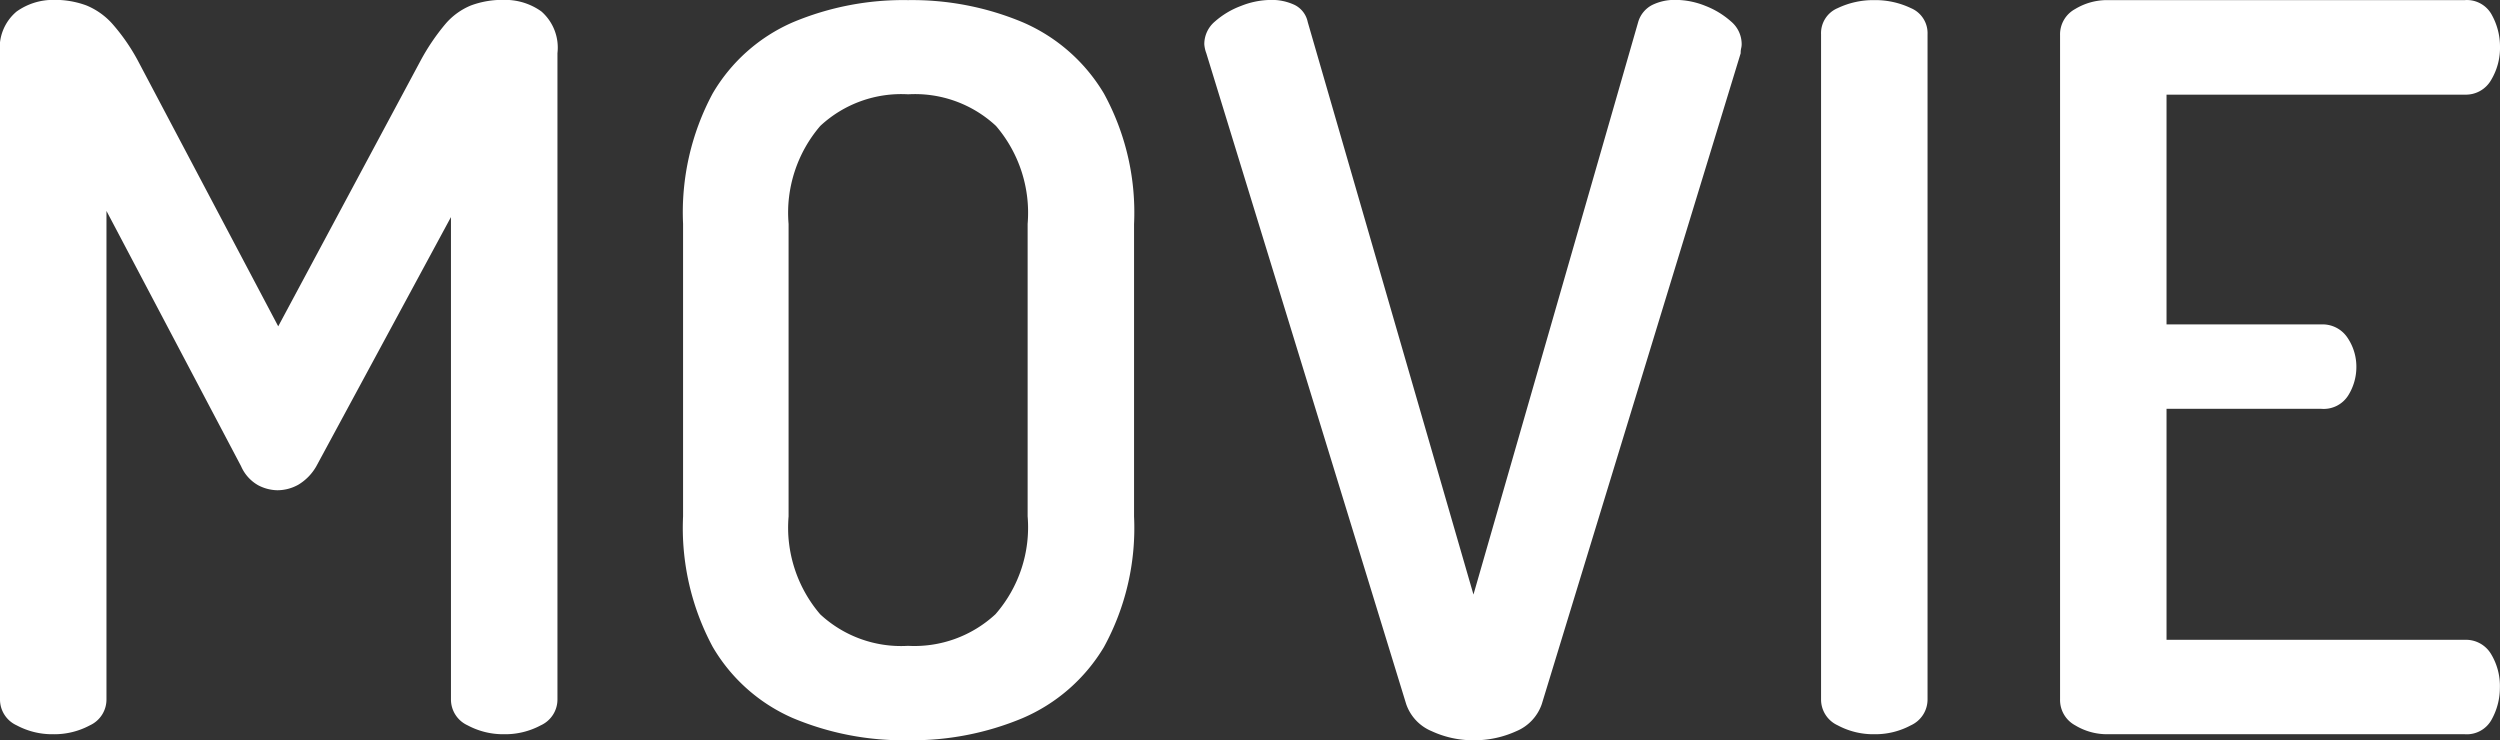 <svg xmlns="http://www.w3.org/2000/svg" width="112.005" height="33.165" viewBox="0 0 112.005 33.165">
  <rect x="0" y="0" width="112.005" height="33.165" fill="#333333" stroke="none"/>
  <path id="パス_159" data-name="パス 159" d="M5.355,0A3.374,3.374,0,0,1,3.713-.4a1.272,1.272,0,0,1-.743-1.17V-30.51a2.122,2.122,0,0,1,.743-1.868A2.809,2.809,0,0,1,5.355-32.9a4.052,4.052,0,0,1,1.485.248,3.186,3.186,0,0,1,1.17.832,8.792,8.792,0,0,1,1.125,1.62l6.3,11.925,6.39-11.925a9.646,9.646,0,0,1,1.1-1.62,3,3,0,0,1,1.147-.832A4.052,4.052,0,0,1,25.56-32.9a2.779,2.779,0,0,1,1.665.518,2.153,2.153,0,0,1,.72,1.868V-1.575A1.272,1.272,0,0,1,27.2-.4,3.374,3.374,0,0,1,25.56,0a3.374,3.374,0,0,1-1.643-.4,1.272,1.272,0,0,1-.743-1.17v-21.6l-6.03,11.16a2.274,2.274,0,0,1-.81.832,1.933,1.933,0,0,1-.945.247,1.916,1.916,0,0,1-.855-.225,1.808,1.808,0,0,1-.765-.855L7.74-23.445v21.87A1.272,1.272,0,0,1,7-.4,3.374,3.374,0,0,1,5.355,0Zm38.3.27A12.781,12.781,0,0,1,38.5-.72a7.733,7.733,0,0,1-3.6-3.195,11.262,11.262,0,0,1-1.327-5.85v-13.1A11.262,11.262,0,0,1,34.9-28.71,7.733,7.733,0,0,1,38.5-31.9a12.781,12.781,0,0,1,5.153-.99,12.824,12.824,0,0,1,5.13.99,7.836,7.836,0,0,1,3.645,3.195,11.111,11.111,0,0,1,1.35,5.85v13.1a11.111,11.111,0,0,1-1.35,5.85A7.836,7.836,0,0,1,48.78-.72,12.824,12.824,0,0,1,43.65.27Zm0-4.23a5.338,5.338,0,0,0,3.915-1.418,5.922,5.922,0,0,0,1.44-4.387v-13.1a5.981,5.981,0,0,0-1.417-4.387,5.322,5.322,0,0,0-3.937-1.418,5.322,5.322,0,0,0-3.937,1.418A5.981,5.981,0,0,0,38.3-22.86v13.1a5.981,5.981,0,0,0,1.417,4.387A5.322,5.322,0,0,0,43.65-3.96ZM68.985.27a4.4,4.4,0,0,1-1.868-.405A2.028,2.028,0,0,1,65.97-1.35L57.015-30.51a1.428,1.428,0,0,1-.09-.405,1.323,1.323,0,0,1,.472-1.013,3.728,3.728,0,0,1,1.17-.7,3.678,3.678,0,0,1,1.327-.27,2.392,2.392,0,0,1,1.08.225,1.1,1.1,0,0,1,.585.765l7.425,25.65,7.38-25.65a1.251,1.251,0,0,1,.63-.765A2.285,2.285,0,0,1,78.03-32.9a3.611,3.611,0,0,1,1.35.27,3.786,3.786,0,0,1,1.147.7A1.323,1.323,0,0,1,81-30.915a.74.74,0,0,1-.022.18.947.947,0,0,0-.022.225L72.045-1.35A2.028,2.028,0,0,1,70.9-.135,4.508,4.508,0,0,1,68.985.27ZM86.94,0A3.374,3.374,0,0,1,85.3-.4a1.272,1.272,0,0,1-.743-1.17v-29.79a1.215,1.215,0,0,1,.743-1.17,3.715,3.715,0,0,1,1.643-.36,3.715,3.715,0,0,1,1.642.36,1.215,1.215,0,0,1,.743,1.17v29.79A1.272,1.272,0,0,1,88.582-.4,3.374,3.374,0,0,1,86.94,0ZM97.38,0a2.753,2.753,0,0,1-1.44-.4,1.289,1.289,0,0,1-.675-1.17V-31.32a1.289,1.289,0,0,1,.675-1.17,2.753,2.753,0,0,1,1.44-.4H113.4a1.266,1.266,0,0,1,1.215.675,2.929,2.929,0,0,1,.36,1.4,2.8,2.8,0,0,1-.4,1.508,1.3,1.3,0,0,1-1.17.652H100.035V-18.36h6.93a1.335,1.335,0,0,1,1.17.585,2.313,2.313,0,0,1,.405,1.35,2.4,2.4,0,0,1-.36,1.238,1.3,1.3,0,0,1-1.215.608h-6.93V-4.23H113.4a1.308,1.308,0,0,1,1.17.63,2.77,2.77,0,0,1,.4,1.53,2.928,2.928,0,0,1-.36,1.395A1.266,1.266,0,0,1,113.4,0Z" transform="translate(-2.97 32.895)" fill="#fff"/>
</svg>
